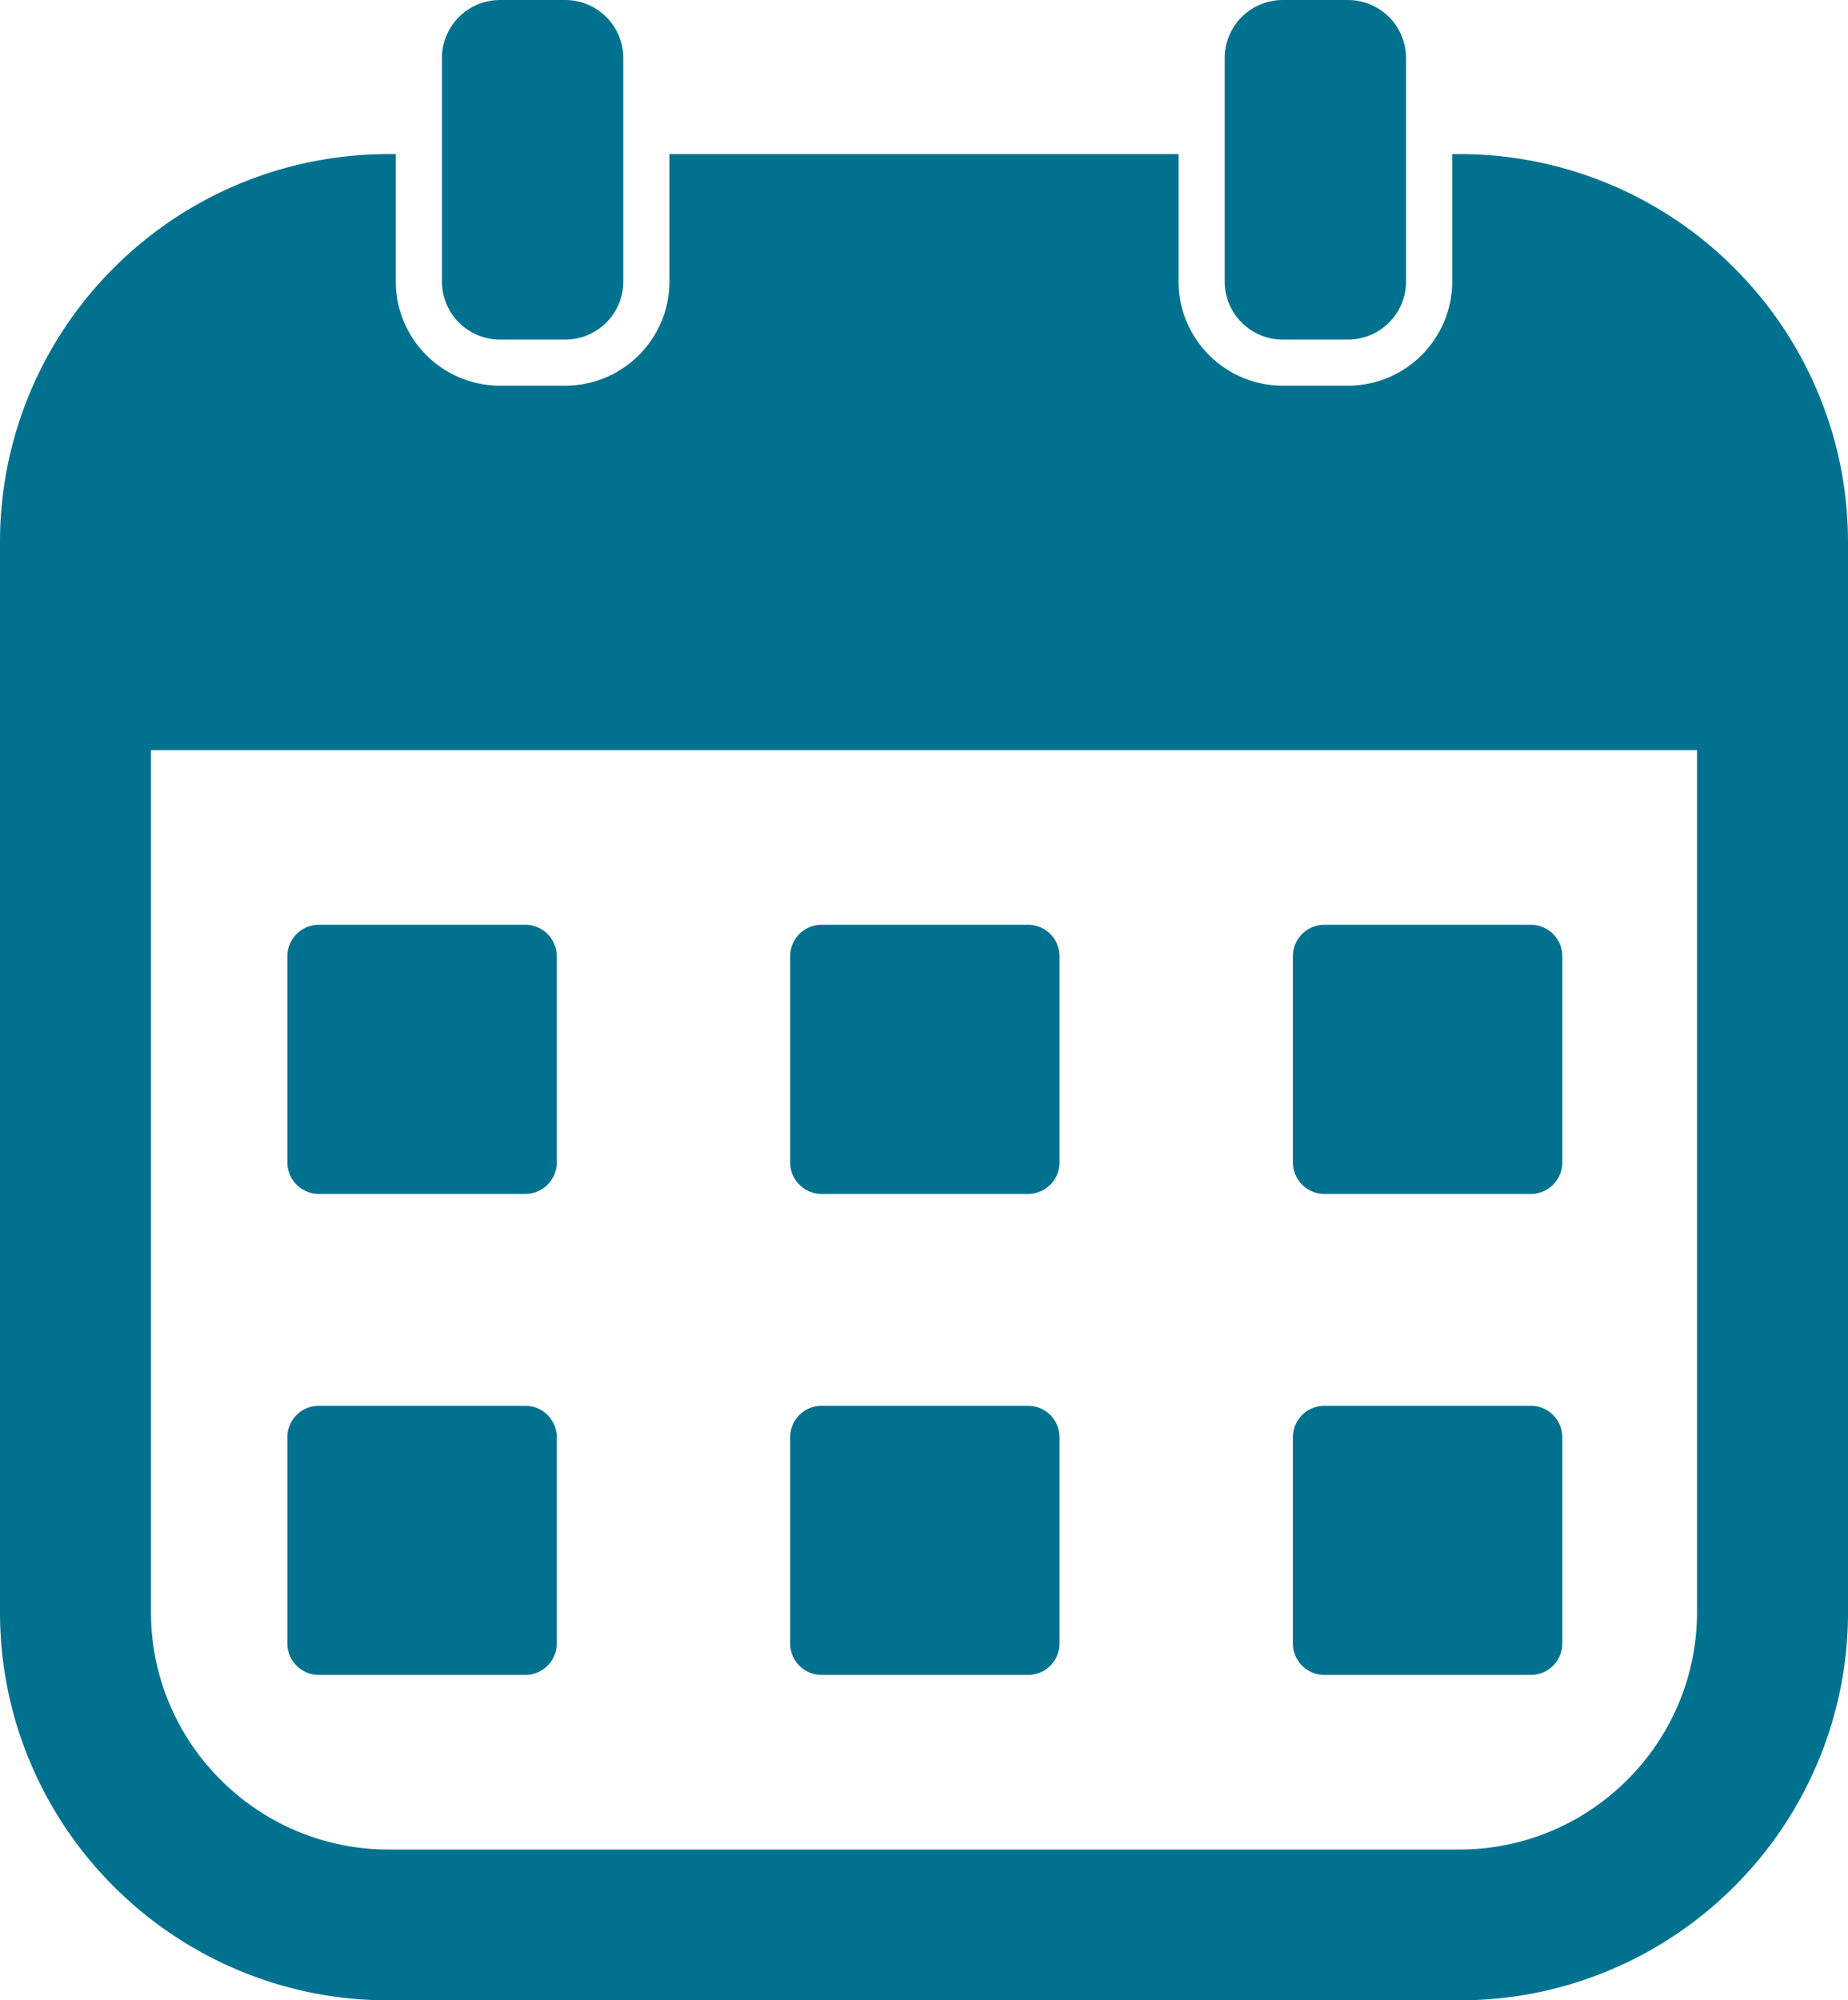 <?xml version="1.0" encoding="UTF-8"?>
<svg xmlns="http://www.w3.org/2000/svg" width="146" height="158" fill="none">
  <g clip-path="url(#a)" fill="#00728F">
    <path d="M25.196 73.043h16.301a2.492 2.492 0 0 1 2.492 2.49v16.28a2.492 2.492 0 0 1-2.492 2.49h-16.3a2.492 2.492 0 0 1-2.493-2.49V75.532a2.492 2.492 0 0 1 2.492-2.49v.001zM64.916 73.043h16.301a2.492 2.492 0 0 1 2.493 2.49v16.28a2.492 2.492 0 0 1-2.493 2.49h-16.3a2.492 2.492 0 0 1-2.493-2.49V75.532a2.492 2.492 0 0 1 2.492-2.49v.001zM104.637 73.043h16.301a2.492 2.492 0 0 1 2.492 2.49v16.28a2.492 2.492 0 0 1-2.492 2.49h-16.301a2.492 2.492 0 0 1-2.493-2.49V75.532a2.492 2.492 0 0 1 2.493-2.49v.001zM25.196 111.036h16.301a2.492 2.492 0 0 1 2.492 2.489v16.282a2.493 2.493 0 0 1-2.492 2.49H25.196a2.493 2.493 0 0 1-2.493-2.49v-16.282a2.493 2.493 0 0 1 2.493-2.49v.001zM64.917 111.036h16.3a2.492 2.492 0 0 1 2.493 2.489v16.282a2.493 2.493 0 0 1-2.493 2.49h-16.3a2.493 2.493 0 0 1-2.493-2.49v-16.282a2.493 2.493 0 0 1 2.492-2.49l.001.001zM104.637 111.036h16.301a2.492 2.492 0 0 1 2.492 2.489v16.282a2.493 2.493 0 0 1-2.493 2.49h-16.3a2.493 2.493 0 0 1-2.493-2.49v-16.282a2.493 2.493 0 0 1 2.493-2.49v.001z"></path>
    <path d="M143.584 30.905a30.575 30.575 0 0 0-6.58-9.749 30.587 30.587 0 0 0-9.76-6.571 30.562 30.562 0 0 0-11.956-2.413h-.559v10.064c0 4.537-3.696 8.228-8.238 8.228h-5.143c-4.542 0-8.237-3.69-8.237-8.228V12.172H52.889v10.064c0 4.537-3.695 8.228-8.238 8.228h-5.142c-4.543 0-8.238-3.69-8.238-8.228V12.172h-.559c-4.144 0-8.166.812-11.957 2.413a30.607 30.607 0 0 0-9.76 6.571 30.564 30.564 0 0 0-6.58 9.75A30.46 30.46 0 0 0 0 42.847v84.476c0 4.138.813 8.156 2.416 11.942a30.569 30.569 0 0 0 6.58 9.749 30.605 30.605 0 0 0 9.76 6.571A30.546 30.546 0 0 0 30.711 158h84.575c4.143 0 8.166-.812 11.957-2.414a30.603 30.603 0 0 0 9.76-6.571 30.558 30.558 0 0 0 6.579-9.749A30.445 30.445 0 0 0 146 127.324V42.848c0-4.14-.813-8.157-2.417-11.943h.001zm-9.511 96.419c0 10.346-8.427 18.764-18.786 18.764H30.712c-10.358 0-18.786-8.418-18.786-18.764V59.253h122.147v68.071z"></path>
    <path d="M101.349 26.824h5.142a4.591 4.591 0 0 0 4.594-4.588V4.588A4.591 4.591 0 0 0 106.491 0h-5.142a4.59 4.59 0 0 0-4.594 4.588v17.648a4.59 4.59 0 0 0 4.594 4.588zM39.509 26.824h5.142a4.592 4.592 0 0 0 4.594-4.588V4.588A4.592 4.592 0 0 0 44.651 0h-5.142a4.59 4.59 0 0 0-4.594 4.588v17.648a4.59 4.59 0 0 0 4.594 4.588z"></path>
  </g>
  <defs>
    <clipPath id="a">
      <path fill="#fff" d="M0 0h146v158H0z"></path>
    </clipPath>
  </defs>
</svg>
